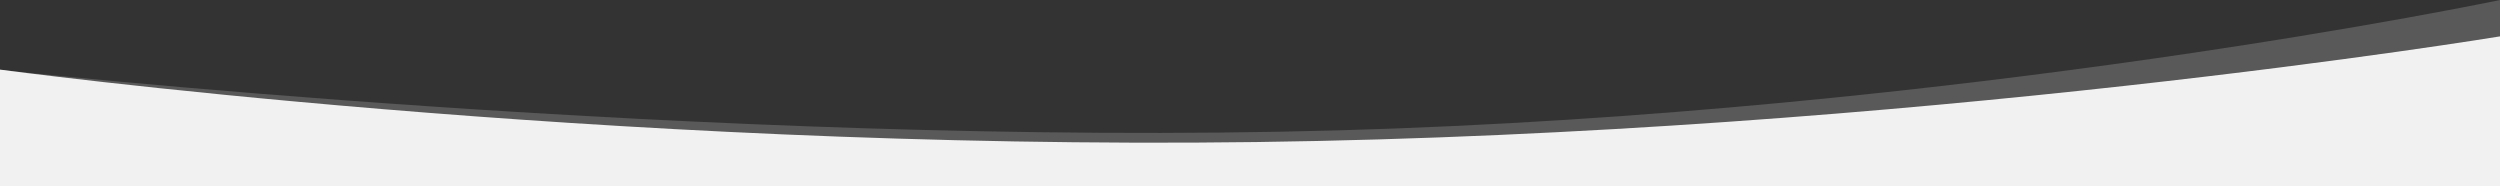 <svg xmlns="http://www.w3.org/2000/svg" viewBox="0 0 1284.733 95.667"><rect x="0" y="0" width="1284.733" height="95.667" fill="#333333" stroke="none"/><defs><style>
.a{fill:#f1f1f1;opacity:0.2;}
.b{fill:#f1f1f1;}
</style></defs><g transform="translate(2914.733 -6343)"><path class="a" d="M-2512.733-6168.1s366.225,40.075,687.408,31.1S-1228-6204-1228-6204v25l-634.57,66.9-634.369-29.9Z" transform="translate(-402 12547)"/><path class="b" d="M-.076,425.469H1284.657V348.494S982.7,398.321,645.557,402.8-.076,365.57-.076,365.57Z" transform="translate(-2914.657 6013.198)"/></g></svg>